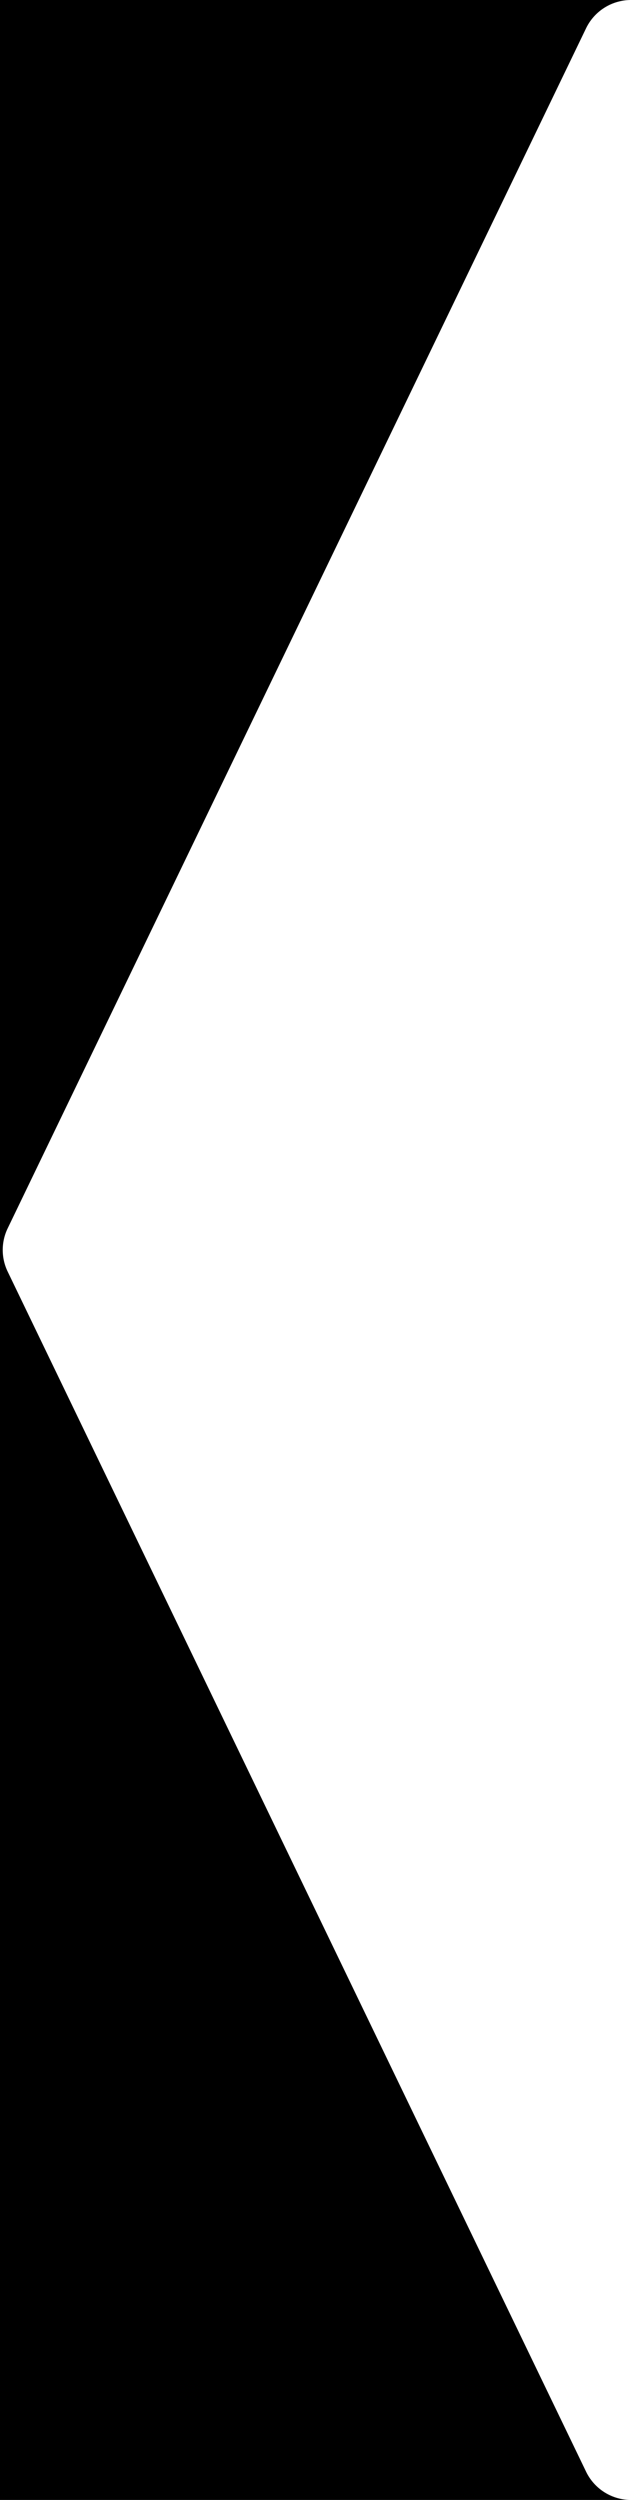 <?xml version="1.0" encoding="UTF-8"?>
<svg xmlns="http://www.w3.org/2000/svg" width="100.971" height="400" viewBox="0 0 100.971 400">
  <path id="Subtraction_2" data-name="Subtraction 2" d="M100.8,475H0V75H100.971a8,8,0,0,0-7.19,4.526l-92.547,192a7.961,7.961,0,0,0,0,6.947l92.547,192A8,8,0,0,0,100.8,475Z" transform="translate(0 -75)"></path>
</svg>
